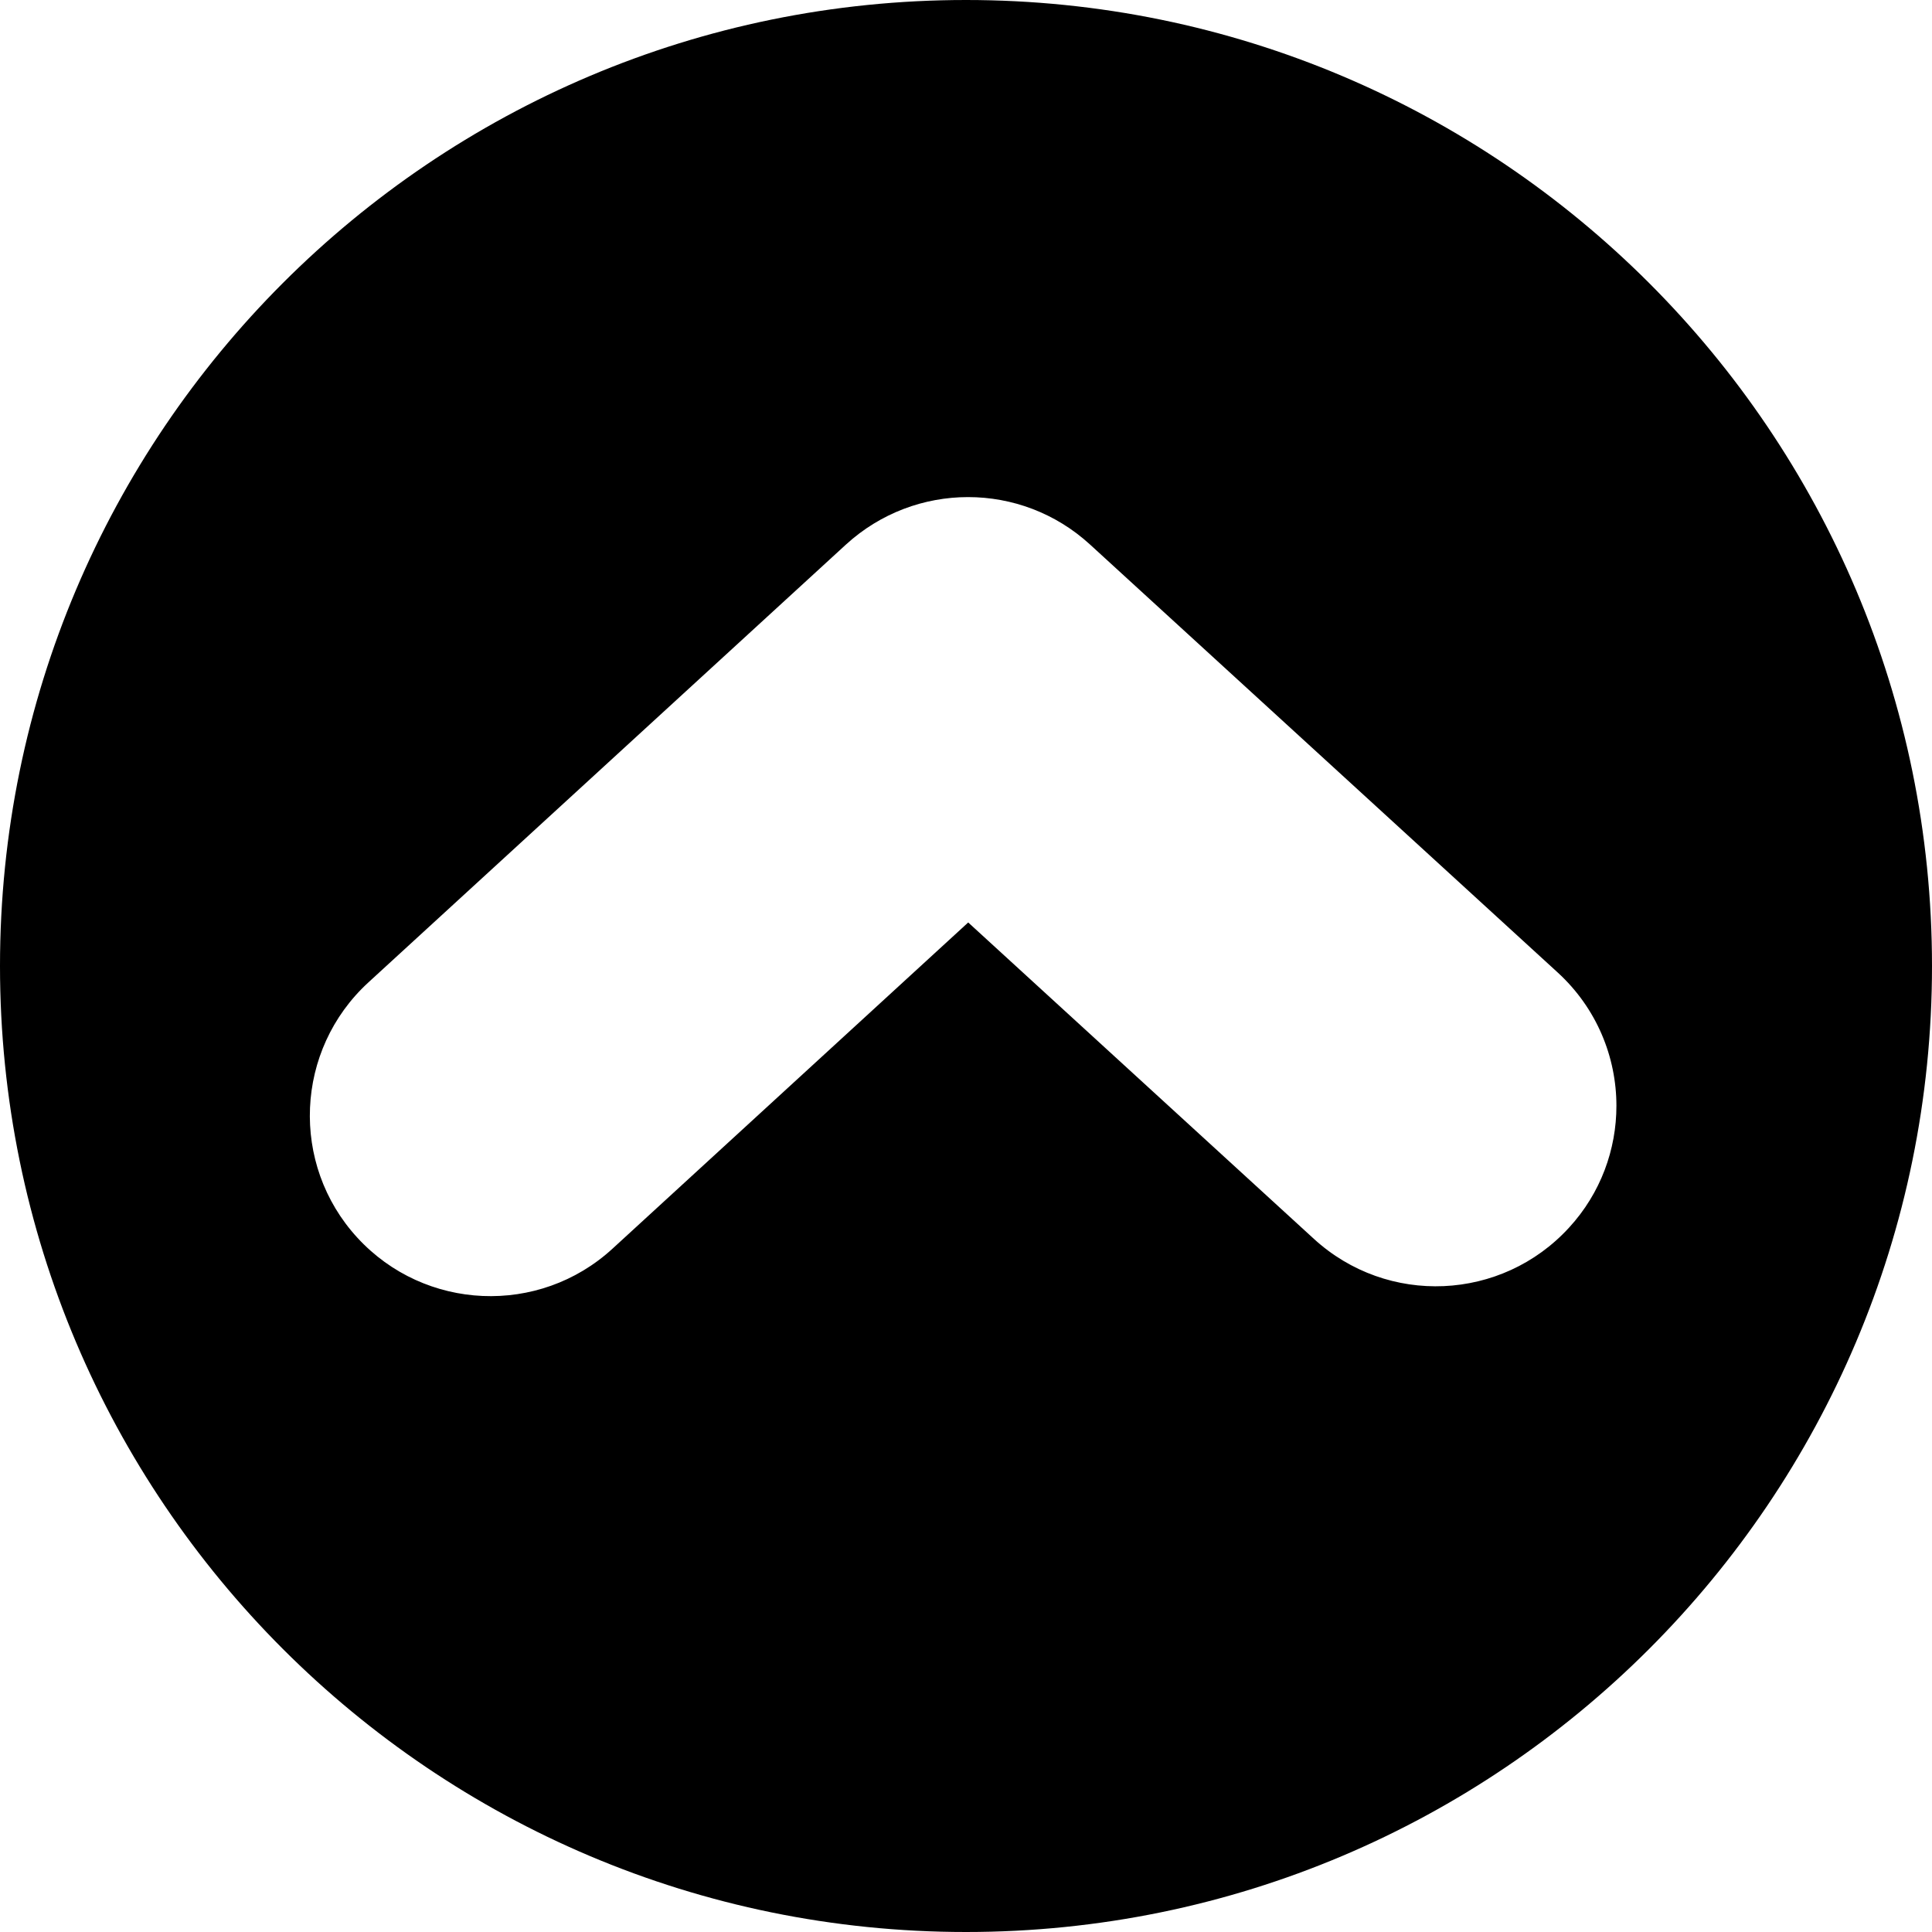 <?xml version="1.0" encoding="utf-8"?>
<!-- Generator: Adobe Illustrator 21.1.0, SVG Export Plug-In . SVG Version: 6.00 Build 0)  -->
<svg version="1.0" id="Capa_1" xmlns="http://www.w3.org/2000/svg" xmlns:xlink="http://www.w3.org/1999/xlink" x="0px" y="0px"
	 viewBox="0 0 963 963" style="enable-background:new 0 0 963 963;" xml:space="preserve">
<style type="text/css">
	.st0{fill:#000000;}
</style>
<g>
	<path class="st0" d="M481.5,963C747.4,963,963,747.4,963,481.5S747.4,0,481.5,0S0,215.6,0,481.5S215.6,963,481.5,963z M543.3,271.4
		l233.2,213.4c19.4,17.8,29.2,42.1,29.2,66.4c0,21.7-7.8,43.5-23.6,60.7c-33.6,36.7-90.5,39.2-127.2,5.6L482.6,459.8L305.3,622.4
		c-36.6,33.6-93.6,31.1-127.2-5.5s-31.1-93.6,5.5-127.2l238.1-218.3C456.2,239.9,508.9,239.9,543.3,271.4z"/>
</g>
</svg>
